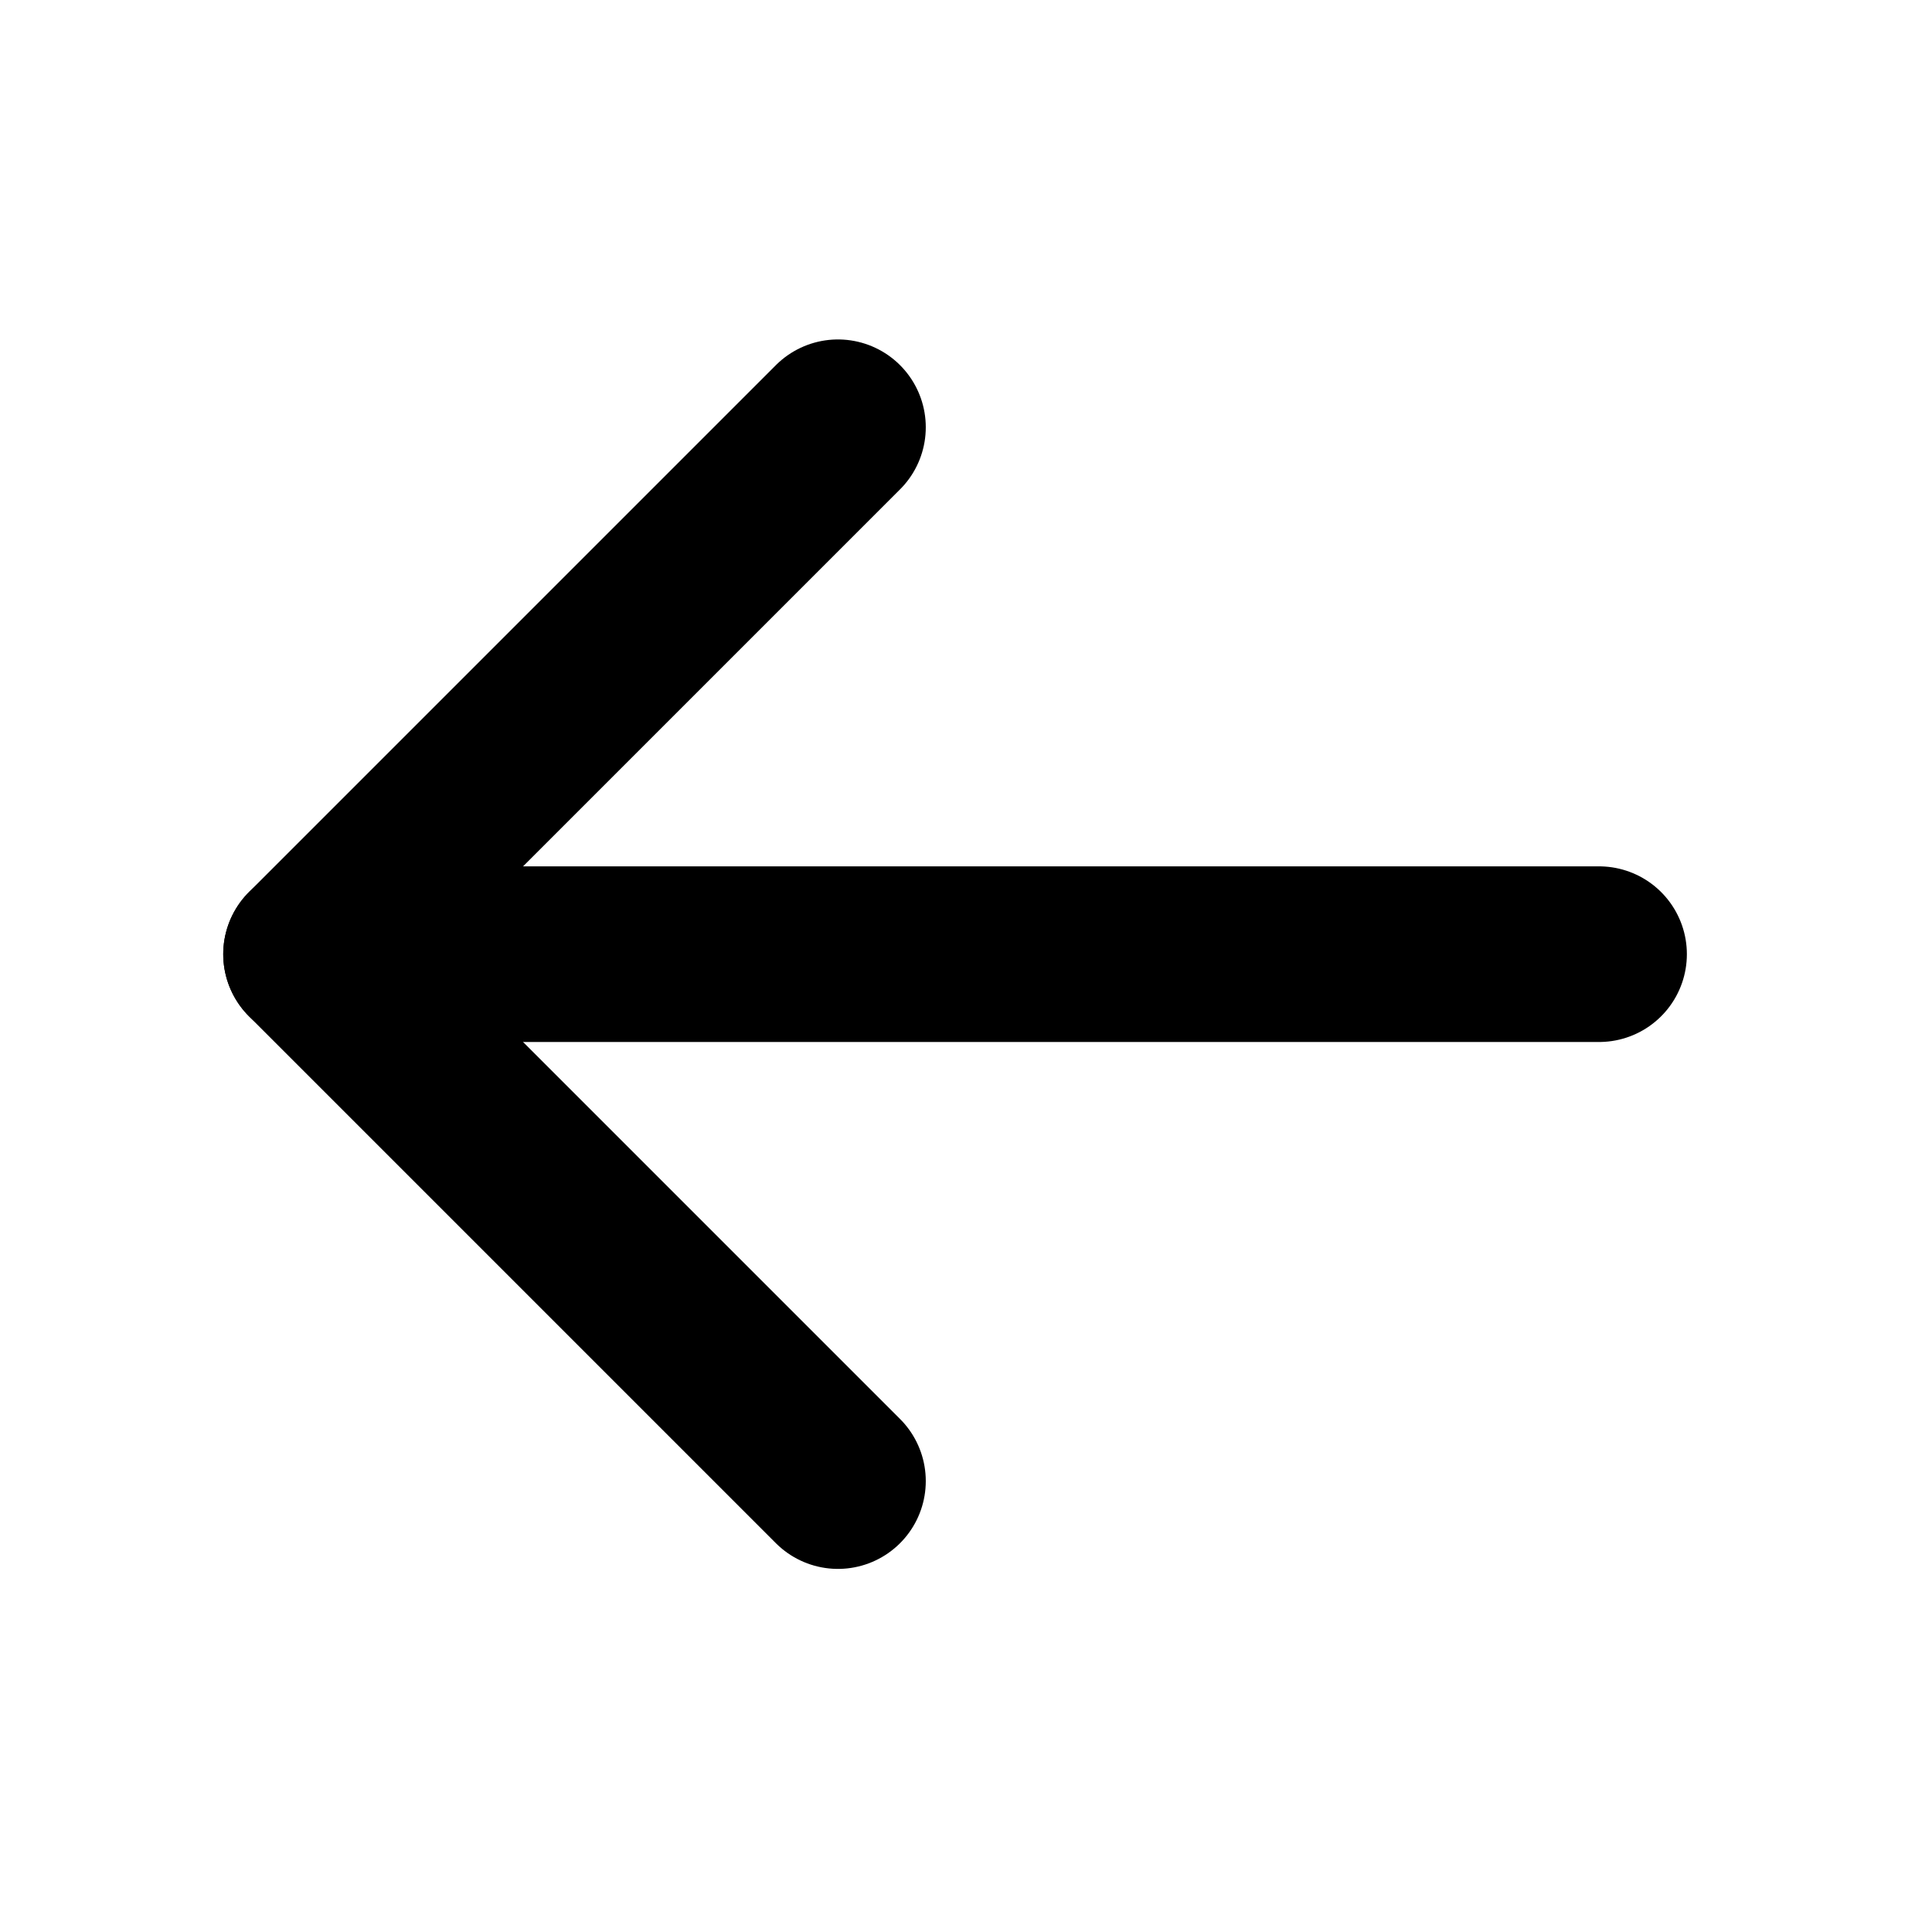 <svg width="33" height="33" viewBox="0 0 33 33" fill="none" xmlns="http://www.w3.org/2000/svg">
<path d="M27.313 16.298H5.313" stroke="black" stroke-width="3" stroke-linecap="round" stroke-linejoin="round"/>
<path d="M14.313 7.298L5.313 16.298L14.313 25.298" stroke="black" stroke-width="3" stroke-linecap="round" stroke-linejoin="round"/>
</svg>
